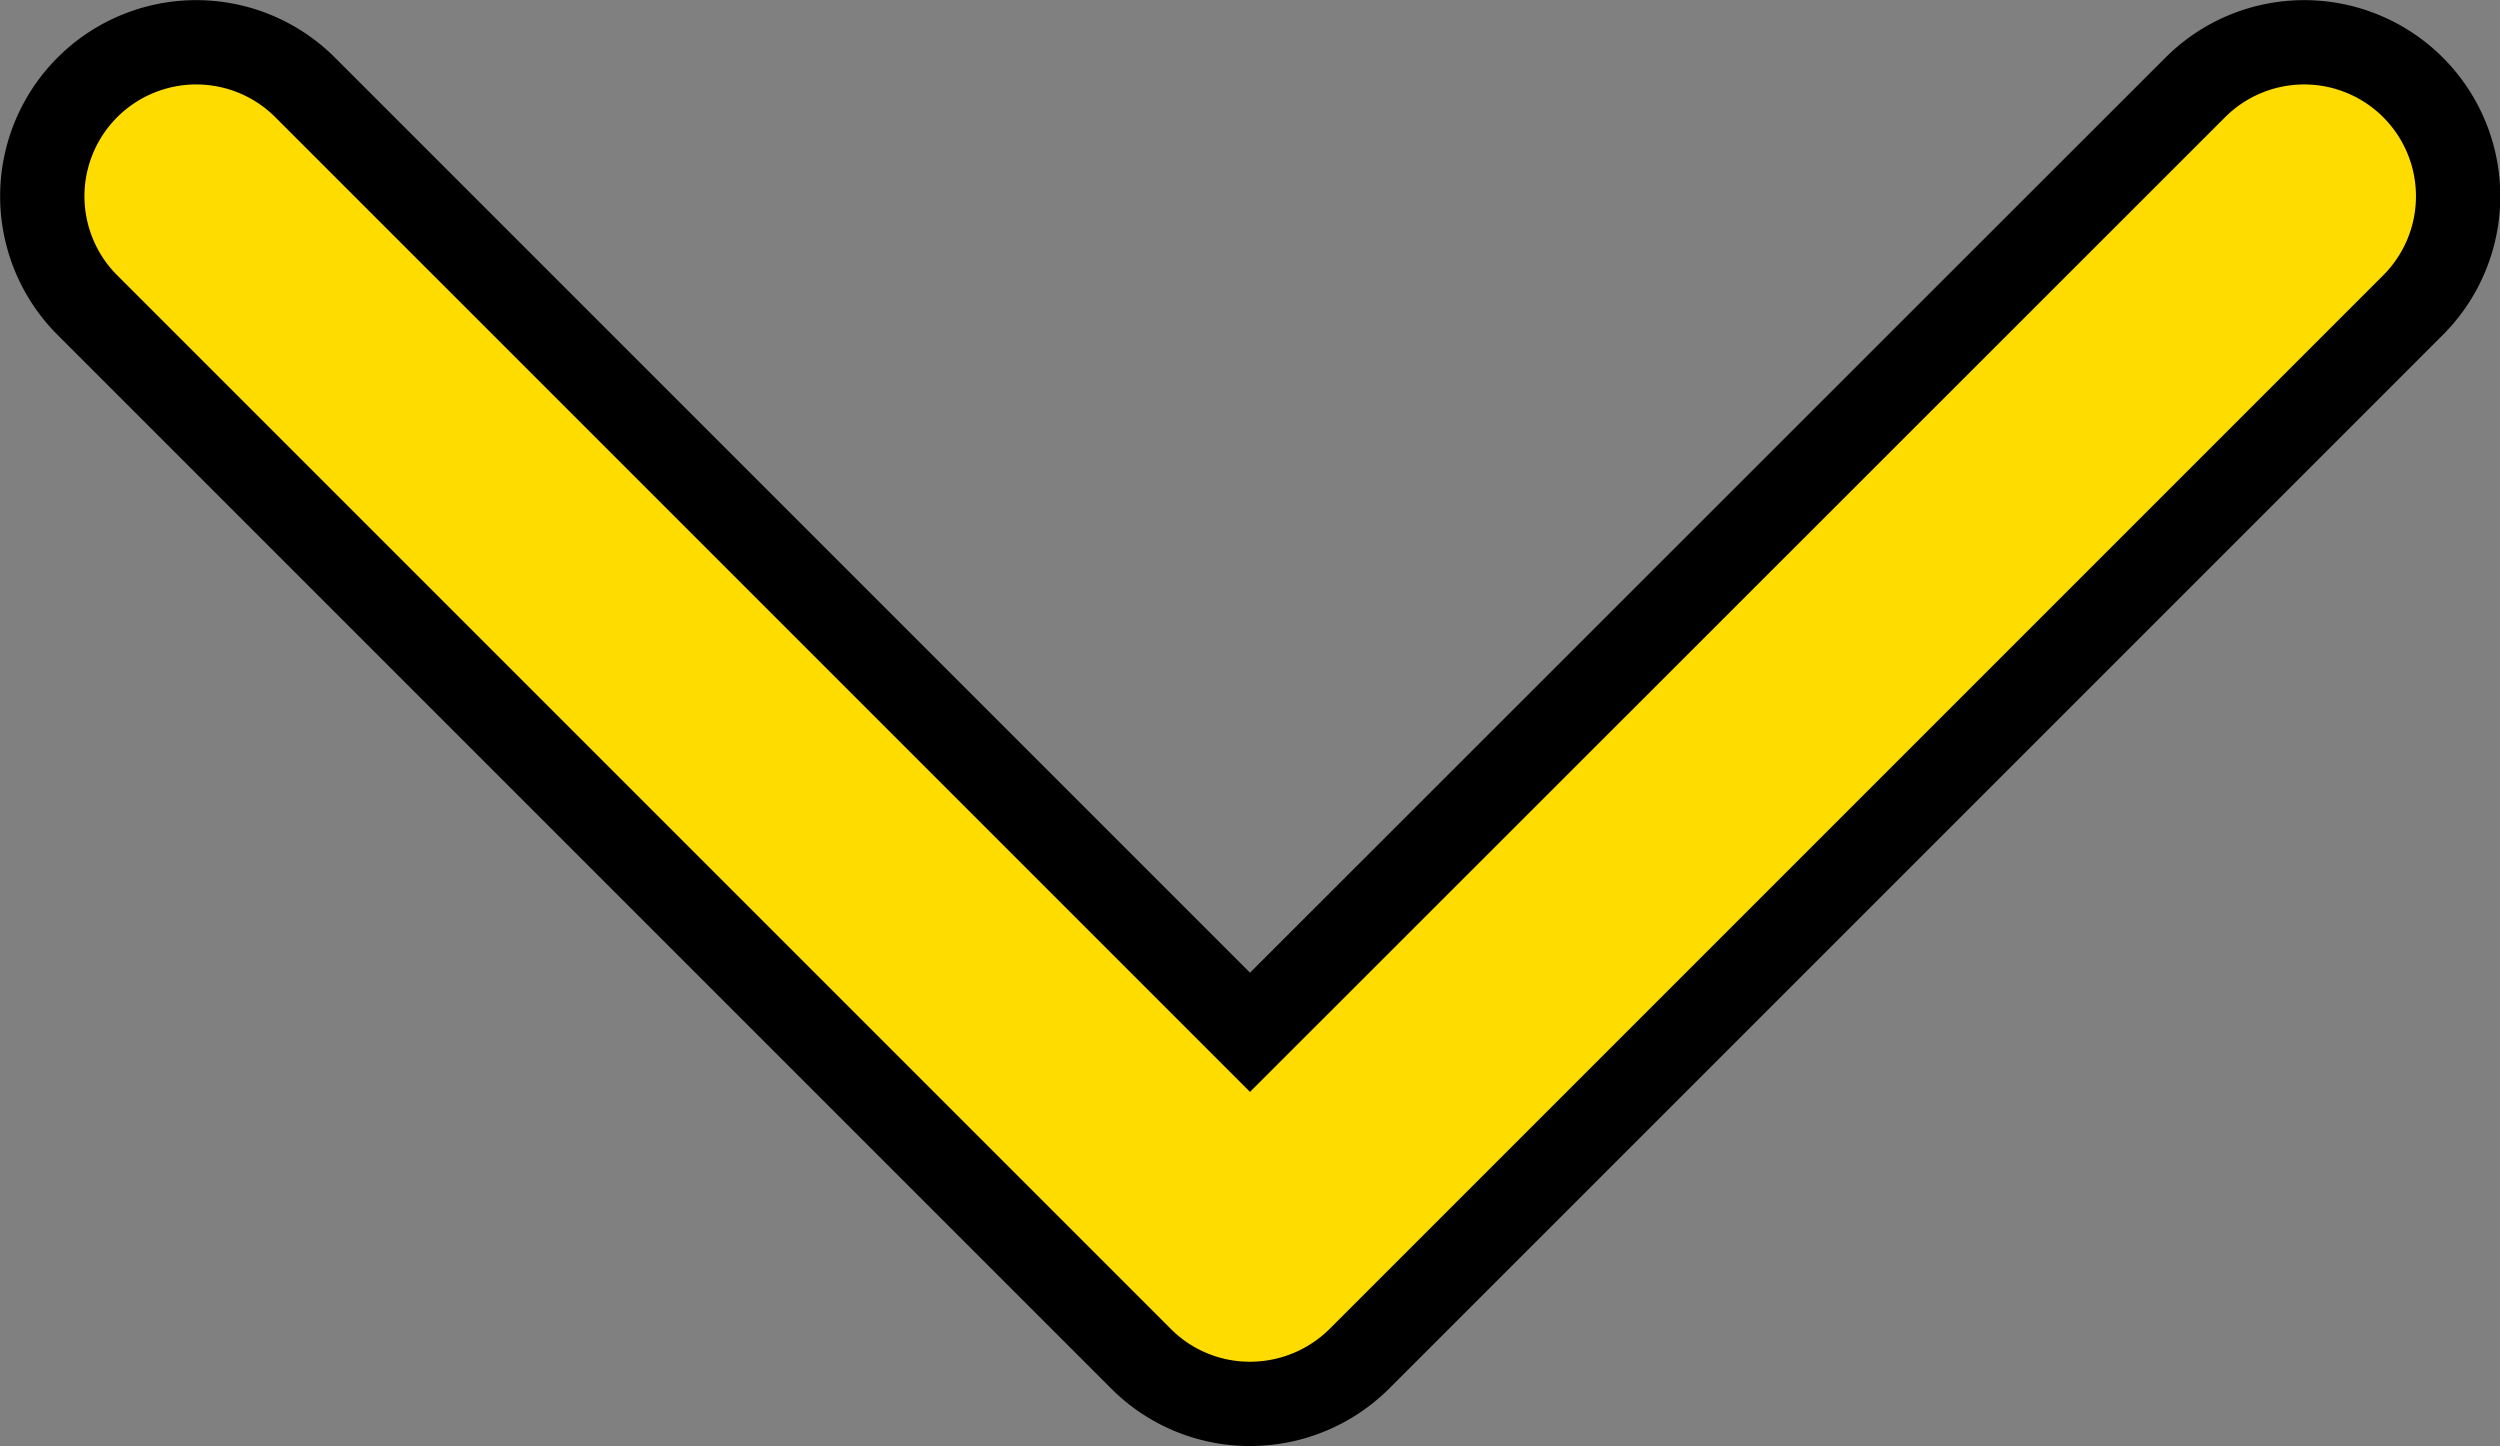 <svg xmlns="http://www.w3.org/2000/svg" viewBox="0 0 59.3 34.3"><rect x="0" y="0" width="59.3" height="34.3" fill="#808080" stroke="none"/><defs><style>.cls-1{fill:#fff;stroke:#000;stroke-linecap:round;stroke-linejoin:round;stroke-width:4px;}.cls-2{fill:#ffdc00;}</style></defs><g id="レイヤー_2" data-name="レイヤー 2"><g id="btn"><path class="cls-1" d="M29.65,32.3a2.64,2.64,0,0,1-1.87-.77l-25-25A2.65,2.65,0,0,1,6.53,2.78L29.65,25.9,52.78,2.78a2.65,2.65,0,0,1,3.75,3.75l-25,25A2.68,2.68,0,0,1,29.65,32.3Z"/><path class="cls-2" d="M29.65,32.3a2.64,2.64,0,0,1-1.87-.77l-25-25A2.65,2.65,0,0,1,6.53,2.78L29.65,25.9,52.78,2.78a2.65,2.65,0,0,1,3.75,3.75l-25,25A2.68,2.68,0,0,1,29.65,32.3Z"/></g></g></svg>